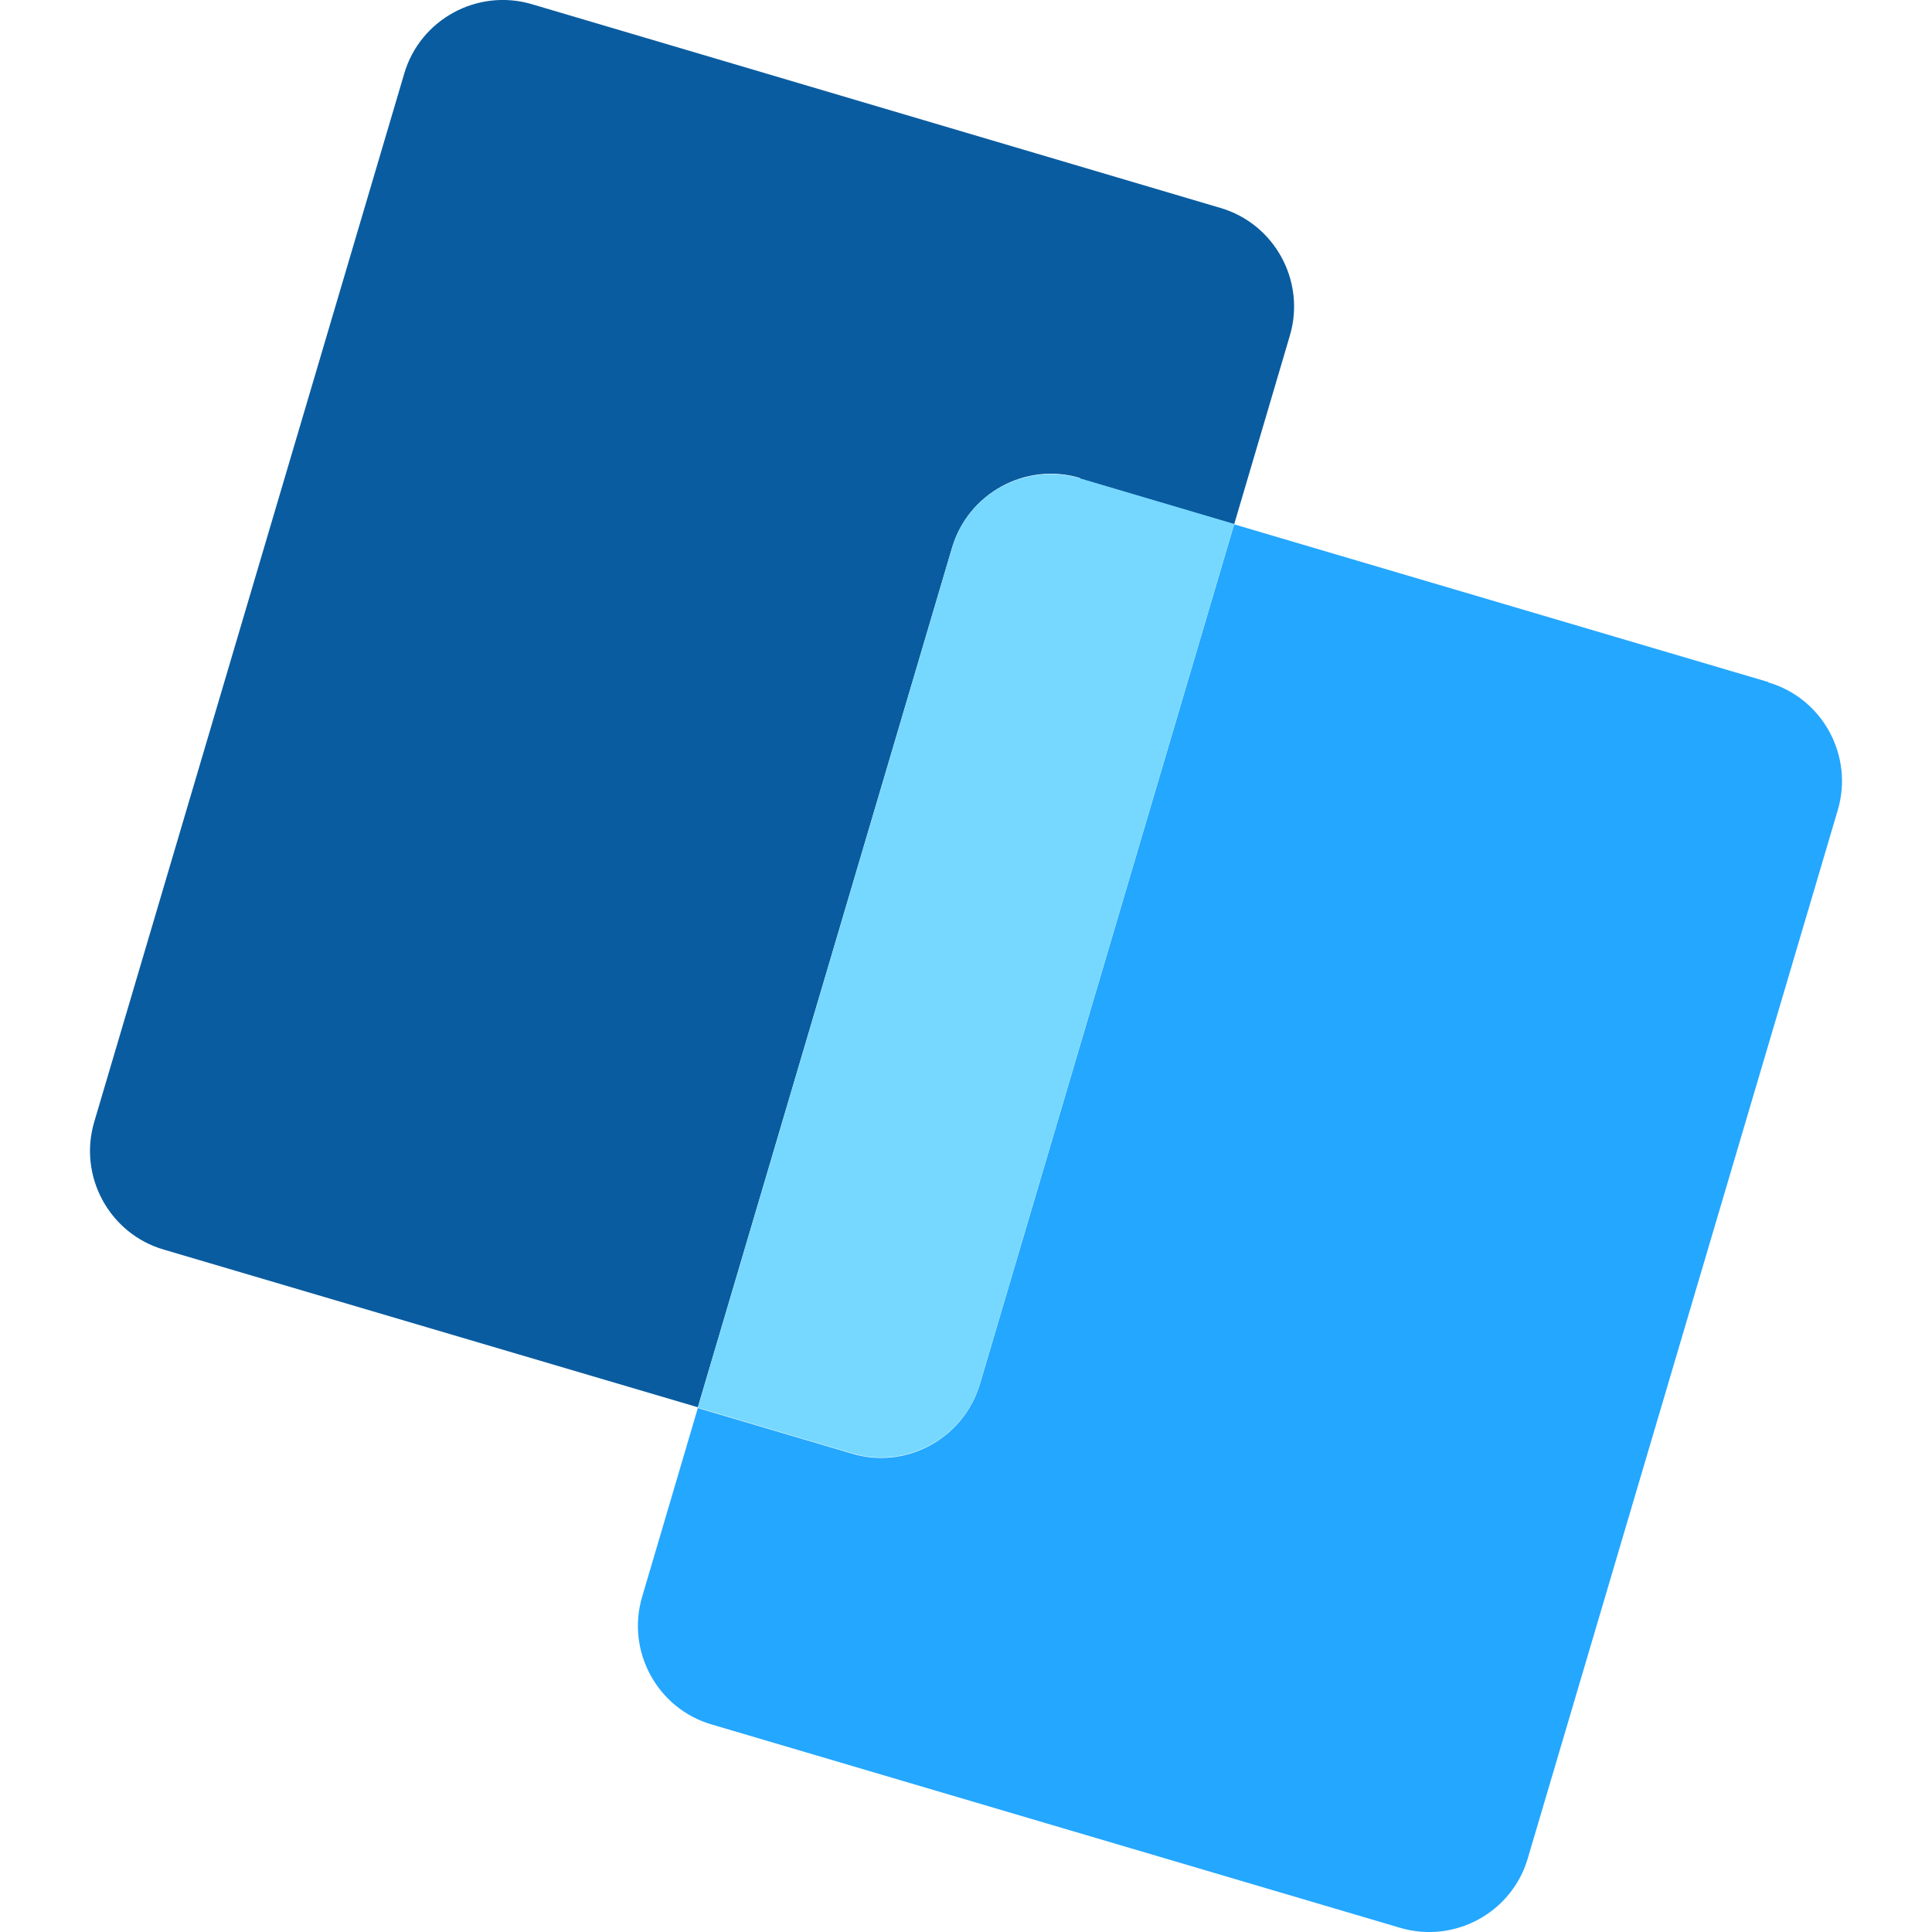 <?xml version="1.0" encoding="UTF-8"?>
<svg id="Camada_1" xmlns="http://www.w3.org/2000/svg" viewBox="0 0 50 50">
  <defs>
    <style>
      .cls-1 {
        fill: #0a5ca0;
      }

      .cls-2 {
        fill: #76d8ff;
      }

      .cls-3 {
        fill: #24a7ff;
      }
    </style>
  </defs>
  <path class="cls-3" d="M45.76,17.65l-13.82-4.08-6.58,22.25c-.42,1.41-1.91,2.22-3.31,1.8l-3.99-1.18-1.44,4.88c-.42,1.41.39,2.9,1.8,3.31l17.81,5.26c1.41.42,2.9-.39,3.31-1.8l8.02-27.12c.42-1.41-.39-2.9-1.8-3.31Z"/>
  <path class="cls-1" d="M27.95,12.39l3.99,1.18,1.44-4.88c.42-1.41-.39-2.9-1.8-3.31L13.77.11c-1.41-.42-2.9.39-3.31,1.8L2.44,29.03c-.42,1.41.39,2.9,1.8,3.31l13.82,4.08,6.58-22.25c.42-1.41,1.91-2.22,3.31-1.8Z"/>
  <path class="cls-2" d="M25.36,35.81l6.58-22.25-3.99-1.18c-1.41-.42-2.9.39-3.31,1.8l-6.58,22.25,3.99,1.18c1.41.42,2.9-.4,3.31-1.8Z"/>
</svg>